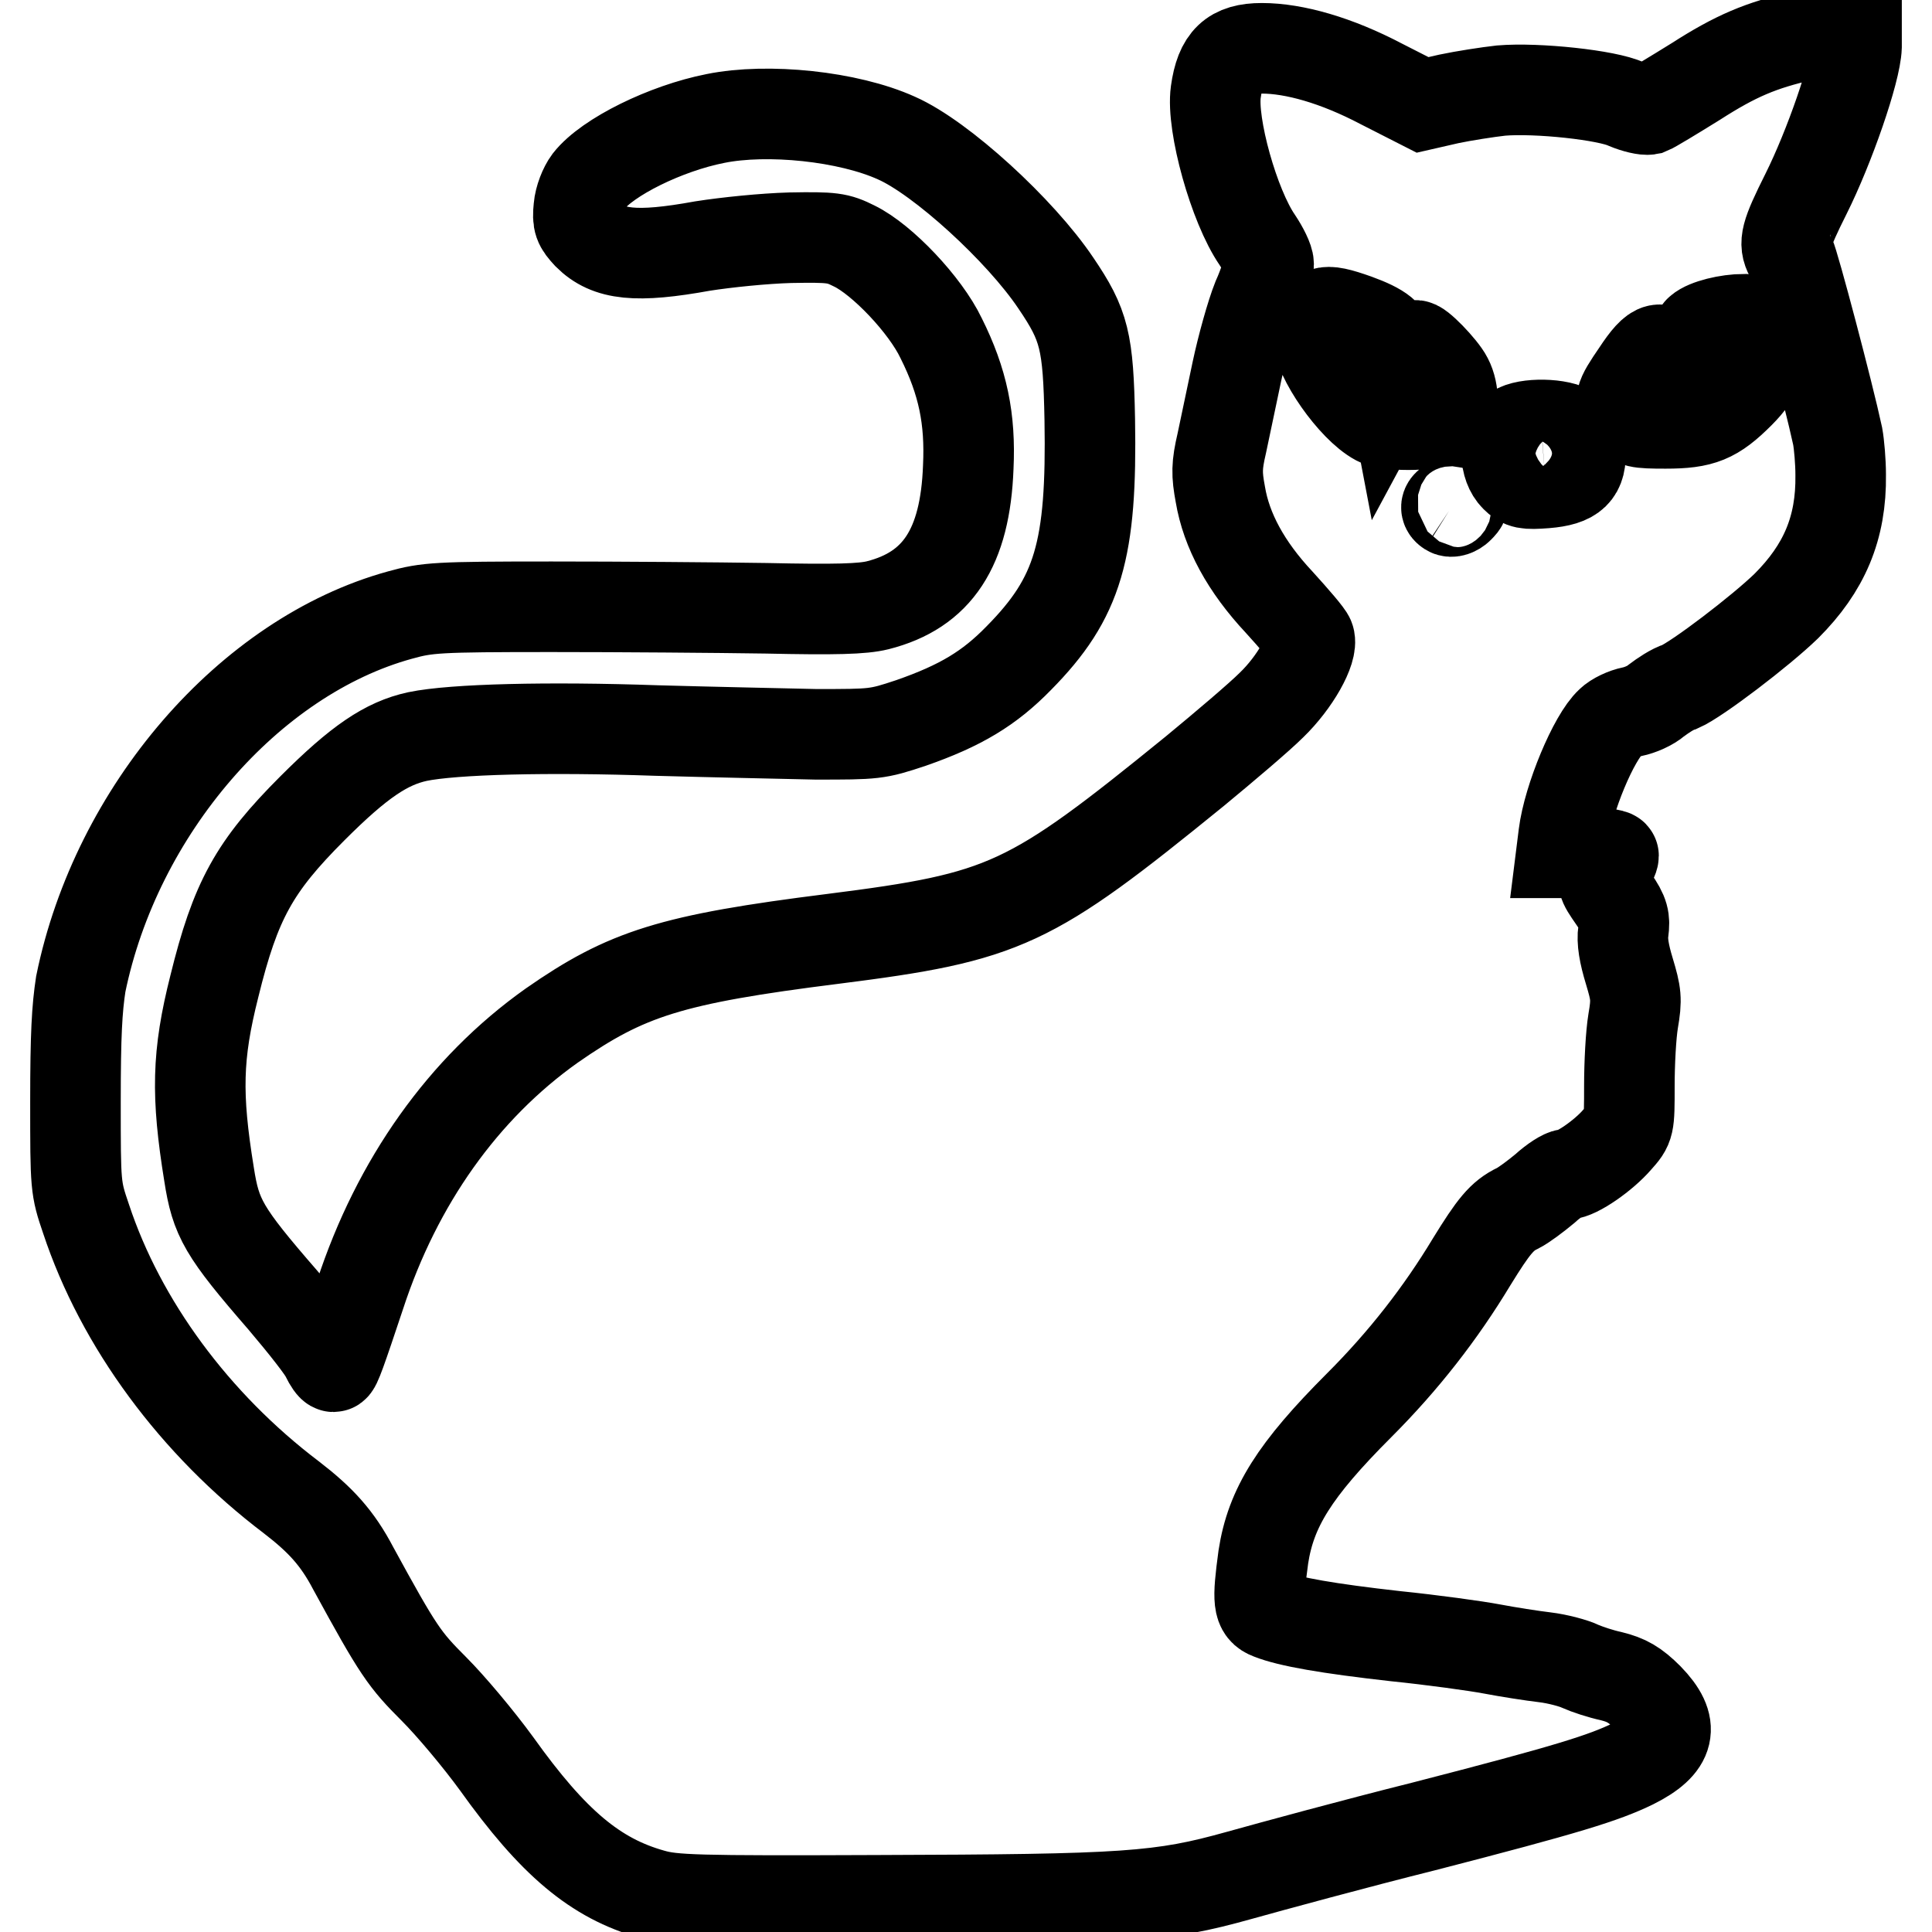<?xml version="1.0" encoding="utf-8"?>
<!-- Svg Vector Icons : http://www.onlinewebfonts.com/icon -->
<!DOCTYPE svg PUBLIC "-//W3C//DTD SVG 1.1//EN" "http://www.w3.org/Graphics/SVG/1.1/DTD/svg11.dtd">
<svg version="1.1" xmlns="http://www.w3.org/2000/svg" xmlns:xlink="http://www.w3.org/1999/xlink" x="0px" y="0px" viewBox="0 0 256 256" enable-background="new 0 0 256 256" xml:space="preserve">
<g><g><g><path stroke-width="12" fill-opacity="0" stroke="#000000"  d="M239,4.7c-5.7,1.3-9,2.7-14.3,6.1c-2.9,1.8-5.7,3.5-6.2,3.7c-0.5,0.1-1.8-0.2-3-0.7c-2.5-1.2-11.8-2.2-16.6-1.8c-1.8,0.2-5,0.7-6.9,1.1l-3.5,0.8l-5.5-2.8c-5.9-3.1-11.5-4.7-15.8-4.7c-3.9,0-5.5,1.5-6.1,5.8c-0.6,4.3,2.4,15.1,5.5,19.6c0.8,1.2,1.5,2.6,1.5,3.2s-0.6,2.6-1.5,4.6c-0.8,2-2,6.3-2.7,9.6c-0.7,3.3-1.6,7.6-2,9.5c-0.7,3-0.7,4.1-0.2,6.8c0.8,4.8,3.4,9.6,7.8,14.3c2,2.2,3.9,4.4,4,4.8c0.5,1.5-1.9,5.8-5,8.8c-1.6,1.6-6.2,5.5-10.2,8.8c-21.9,17.8-25,19.3-47.9,22.2c-21.5,2.7-27.4,4.6-37.3,11.5c-11.7,8.3-20.5,20.7-25.4,35.7c-2.5,7.5-3.2,9.5-3.5,9.5c-0.2,0-0.6-0.6-1-1.4c-0.3-0.8-2.9-4.1-5.7-7.4c-7.9-9.1-8.9-10.9-9.8-16.7c-1.7-10.5-1.6-15.8,0.7-24.9c2.8-11.4,5.3-15.9,13-23.6c6.2-6.2,9.8-8.6,13.9-9.5c4.8-1,17.4-1.3,31.7-0.8c7.2,0.2,16.7,0.4,21.1,0.5c7.8,0,8.1,0,12.6-1.5c6.6-2.3,10.4-4.6,14.3-8.6c7.9-8,9.7-14.3,9.4-31.6c-0.2-10.4-0.7-12.5-4.5-18.1c-4.7-7-15.2-16.6-21.1-19.2c-6.4-2.9-17.1-4-24-2.6C88.2,17,80.5,20.8,78,24c-0.6,0.8-1.2,2.3-1.3,3.5c-0.2,1.9,0,2.3,1.2,3.6c2.7,2.7,6.4,3.1,15.2,1.5c3.2-0.5,8.1-1,11.6-1.1c5.6-0.1,6.3,0,8.5,1.1c3.7,1.8,9.4,7.8,11.5,12.2c2.9,5.8,3.9,10.7,3.6,17.1c-0.4,10.7-4.1,16.3-12,18.3c-2,0.5-5.6,0.6-14.8,0.4c-6.6-0.1-19.4-0.2-28.4-0.2c-15.2,0-16.5,0.1-20.1,1.1c-20,5.5-37.6,25.9-42.3,48.9C10.2,133.7,10,137,10,146c0,11.2,0,11.4,1.4,15.5c4.6,13.9,14.4,27.2,27.2,36.9c3.9,3,6.1,5.4,8.2,9.4c6,11,6.8,12.1,10.7,16c2.2,2.2,5.9,6.6,8.3,9.9c7.5,10.5,13.1,15.2,20.6,17.3c2.8,0.8,5.7,0.9,29.8,0.8c33.2-0.1,37.6-0.4,48-3.3c4.3-1.2,15.3-4.2,24.5-6.5c19-4.9,23.8-6.4,27.7-8.3c5-2.5,5.6-5,2-8.7c-1.8-1.8-2.9-2.4-4.9-2.9c-1.4-0.3-3.2-0.9-4.1-1.3c-0.8-0.4-3-1-4.7-1.2c-1.7-0.2-4.9-0.7-7-1.1c-2.1-0.4-7.9-1.2-12.8-1.7c-8.9-1-14.1-1.9-16.6-2.9c-1.6-0.6-1.7-1.7-0.9-7.6c1-6.5,4.1-11.5,12.7-20.1c5.9-5.9,10.8-12.2,14.9-19c2.9-4.7,4-6.1,6.1-7.1c0.8-0.4,2.4-1.6,3.6-2.6c1.2-1.1,2.5-1.9,2.9-1.9c1.3,0,4.9-2.5,6.7-4.6c1.6-1.8,1.6-1.8,1.6-7.1c0-3,0.2-6.8,0.5-8.6c0.5-2.9,0.4-3.6-0.5-6.6c-0.7-2.3-1-4-0.8-5.3c0.2-1.6,0.1-2.3-1.3-4.3c-1.6-2.3-1.6-2.4-0.8-3.8c0.4-0.8,0.8-1.6,0.8-1.9c0-0.2-1.6-0.4-3.4-0.4h-3.5l0.3-2.4c0.6-4.8,4-12.9,6.2-14.9c0.6-0.6,1.9-1.2,2.9-1.4c1-0.2,2.4-0.8,3.2-1.5c0.8-0.6,2.1-1.5,3.1-1.8c2.3-1,10.7-7.4,14.1-10.7c5-5,7.3-10.3,7.2-17.4c0-1.7-0.2-4-0.4-5.1c-1.2-5.6-5.8-23-6.3-23.9c-0.9-1.7-0.6-2.8,2.1-8.2c3.1-6.2,6.6-16.3,6.7-19.5l0-2.2l-1.9-0.1C243,4.1,240.7,4.3,239,4.7z M179.7,42.3c3.3,1.2,4.6,2.2,4.3,3.6c-0.1,0.6-0.1,2,0.1,3.2l0.4,2.1l1.4-2.6c0.8-1.5,1.5-2.7,1.6-2.8c0.3-0.4,3.6,3,4.3,4.4c0.9,1.7,0.9,4.5,0,5.2c-1.2,1-7.6,1.2-9.3,0.3c-3.2-1.7-7.9-8.4-7.9-11.3C174.5,41,175.2,40.7,179.7,42.3z M233.4,44.3c0.7,2.7-0.3,5.2-2.9,7.8c-3.3,3.3-5,4-9.8,4c-3.7,0-4.2-0.1-5-1.2c-1.3-1.6-1.2-2,1.2-5.5c2.5-3.8,3.5-4,4.7-0.9c1.2,3.2,2.1,2.9,2.6-1c0.2-1.7,0.6-3.4,1-3.7c0.9-0.8,3.7-1.5,5.9-1.5C232.8,42.5,233,42.6,233.4,44.3z M208,57c0.9,0.5,1.3,1,1.4,2.6c0.2,3-0.9,4.1-4.6,4.4c-2.6,0.2-3.1,0.1-4-0.8c-1.5-1.5-1.5-4.5-0.2-6C201.5,56.1,206.1,56,208,57z M193.3,67.3c-0.4,0.4-1,0.6-1.3,0.4c-0.8-0.5-0.1-1.2,1.1-1.2C194,66.5,194,66.6,193.3,67.3z"/></g></g></g>
</svg>